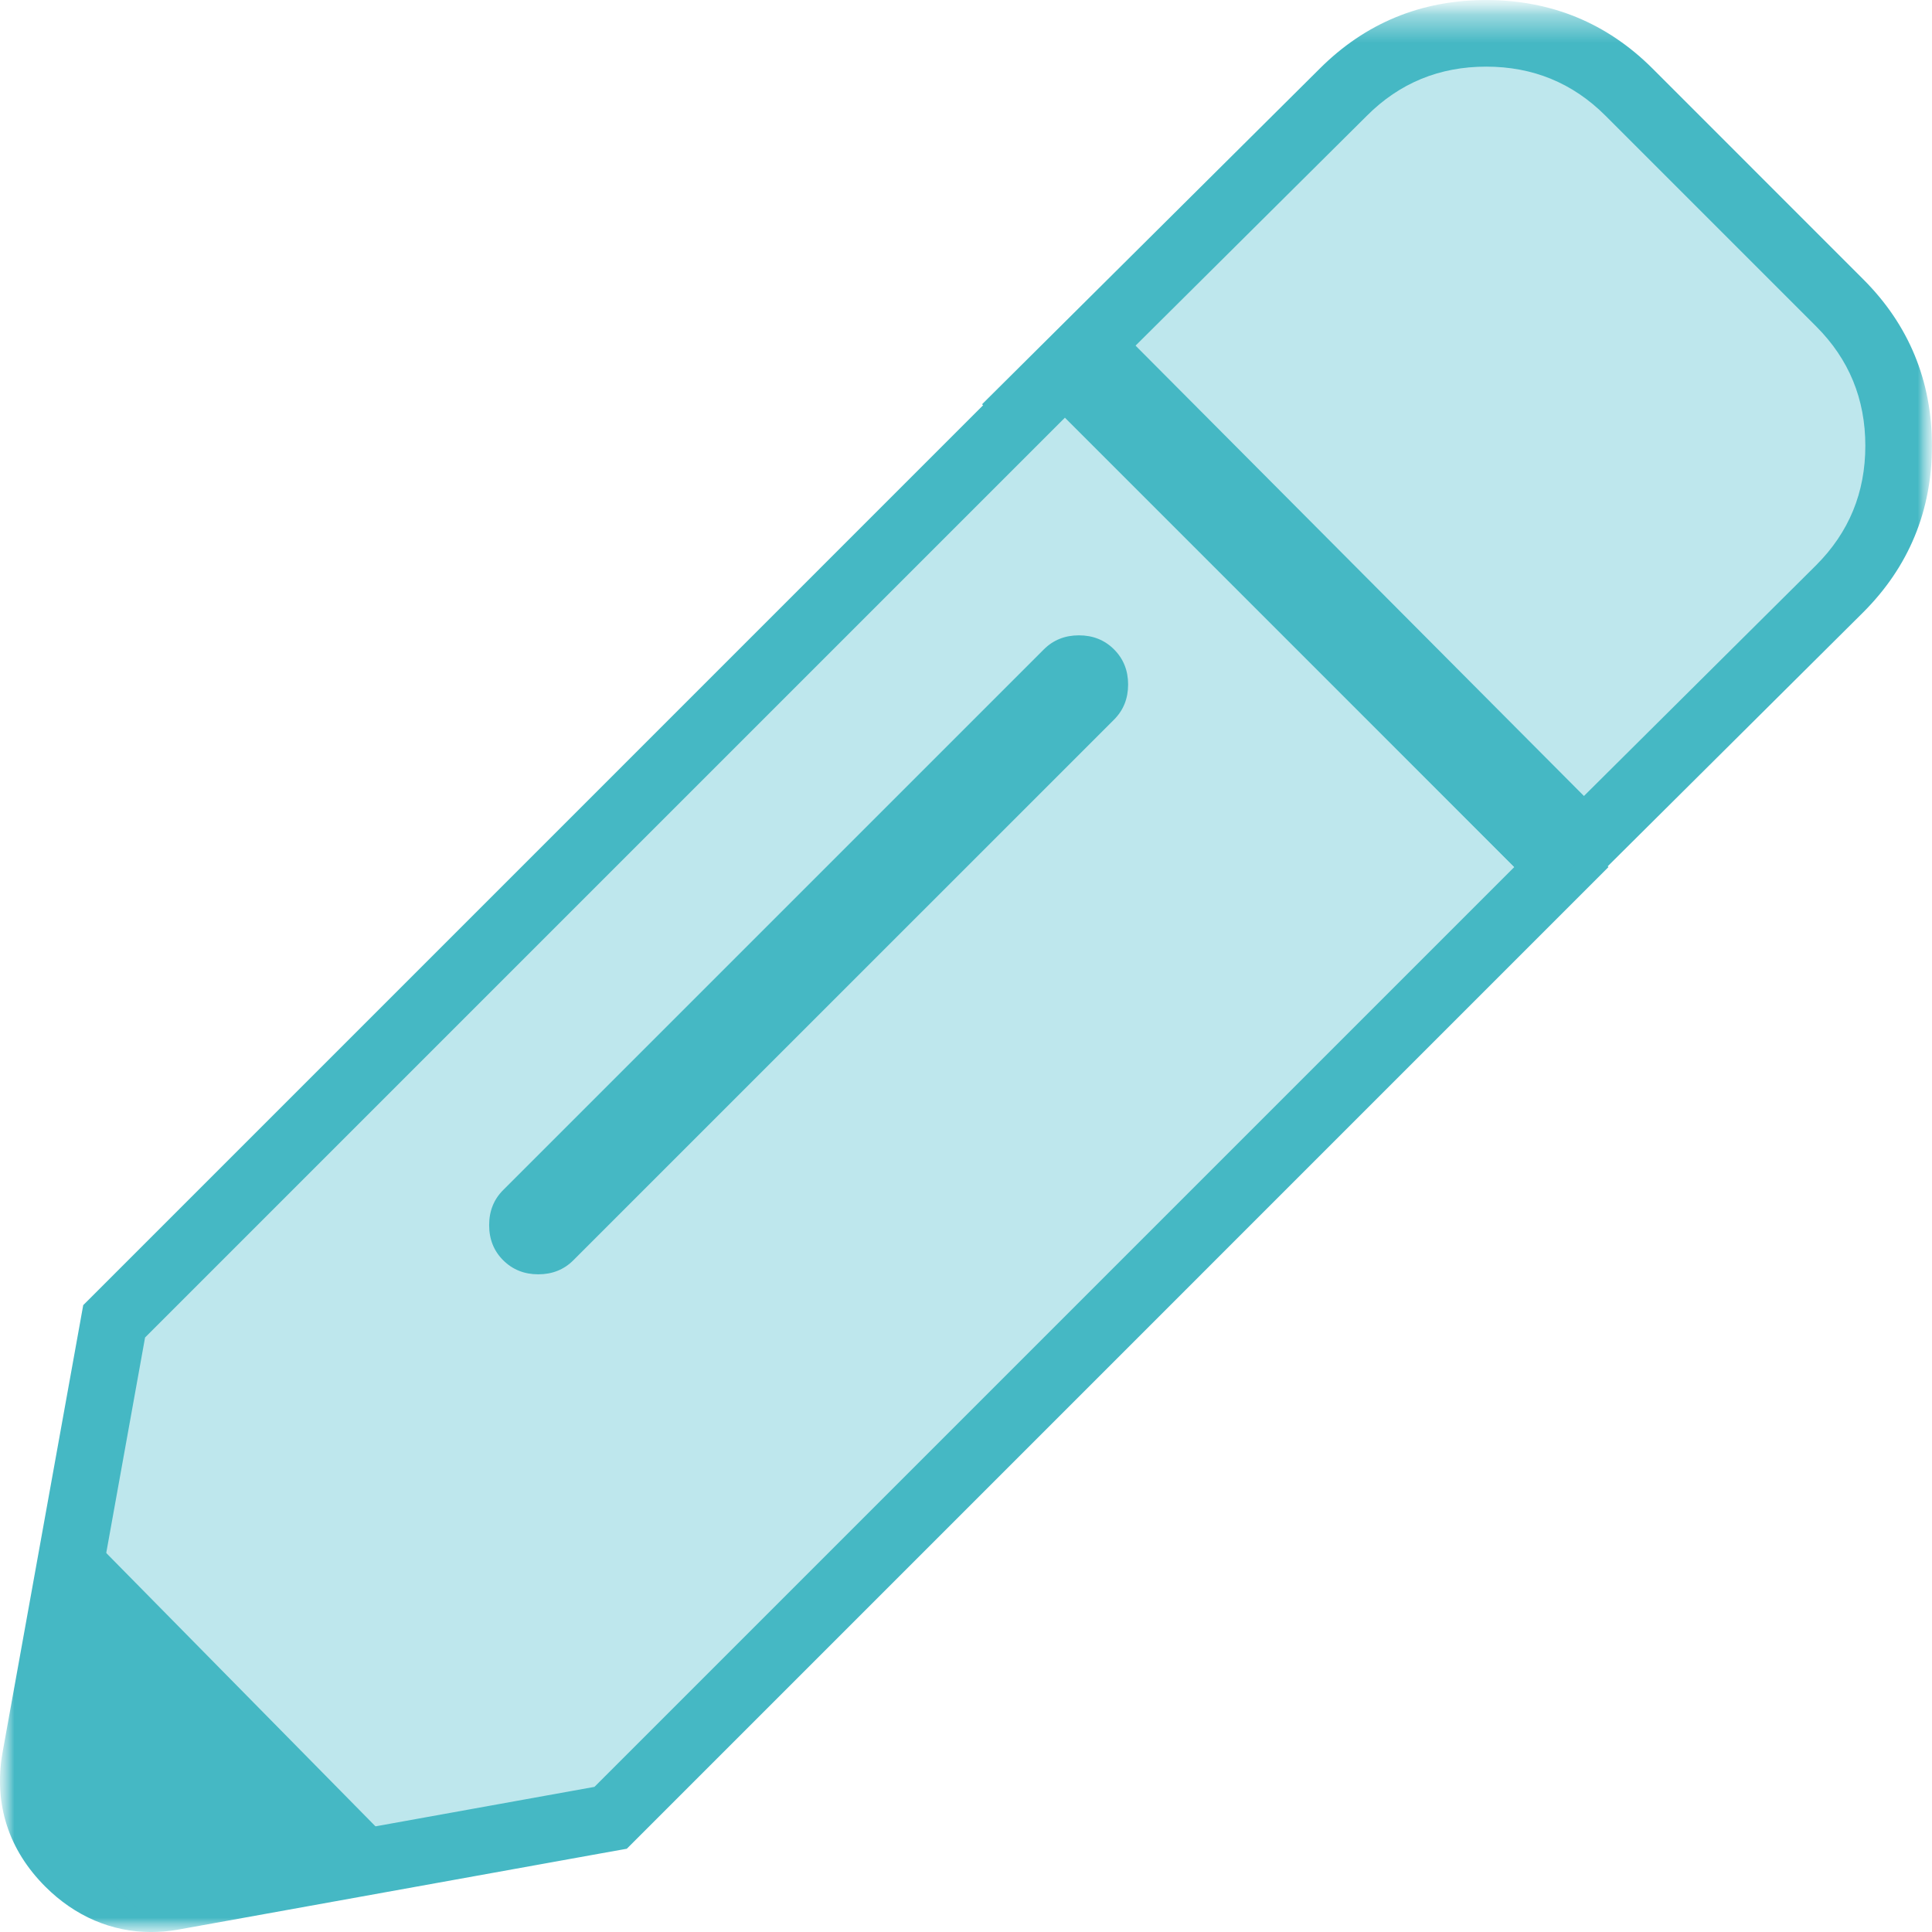 <?xml version="1.0" encoding="UTF-8"?>
<svg width="67px" height="67px" viewBox="0 0 67 67" version="1.1" xmlns="http://www.w3.org/2000/svg" xmlns:xlink="http://www.w3.org/1999/xlink">
    <!-- Generator: Sketch 52.5 (67469) - http://www.bohemiancoding.com/sketch -->
    <title>JLog-LogoMark</title>
    <desc>Created with Sketch.</desc>
    <defs>
        <polygon id="path-1" points="0 0.462 67 0.462 67 67.269 0 67.269"></polygon>
        <polygon id="path-3" points="0 0.001 66.998 0.001 66.998 67 0 67"></polygon>
    </defs>
    <g id="JLog" stroke="none" stroke-width="1" fill="none" fill-rule="evenodd">
        <g id="01JLog" transform="translate(-134, -145)">
            <g id="Group-2" transform="translate(134, 145)">
                <g id="JLog-LogoMark">
                    <g id="Group-5">
                        <mask id="mask-2" fill="white">
                            <use xlink:href="#path-1"></use>
                        </mask>
                        <g id="Clip-4"></g>
                        <g id="Group-10" mask="url(#mask-2)">
                            <path d="M37.416,23.189 C37.207,23.189 37.106,23.249 37.017,23.336 L18.266,42.086 C18.178,42.176 18.118,42.278 18.118,42.487 C18.118,42.697 18.177,42.799 18.266,42.887 C18.356,42.977 18.458,43.037 18.668,43.037 C18.876,43.037 18.979,42.977 19.068,42.889 L37.817,24.138 C37.906,24.049 37.966,23.946 37.966,23.738 C37.966,23.529 37.906,23.427 37.817,23.336 C37.728,23.249 37.626,23.189 37.416,23.189 M5.243,65.844 C4.168,65.844 3.208,65.429 2.388,64.61 C1.397,63.618 0.99,62.386 1.213,61.046 L3.959,45.823 L35.726,14.055 L35.693,14.021 L46.585,3.195 C47.939,1.842 49.607,1.155 51.54,1.155 C53.472,1.155 55.14,1.842 56.495,3.197 L63.801,10.504 C65.156,11.857 65.843,13.526 65.843,15.459 C65.843,17.391 65.157,19.06 63.801,20.416 L54.118,30.04 L54.147,30.069 L21.176,63.04 L5.967,65.782 C5.71,65.825 5.474,65.844 5.243,65.844" id="Fill-1" fill="#BEE7ED"></path>
                            <g id="Group-5">
                                <mask id="mask-4" fill="white">
                                    <use xlink:href="#path-3"></use>
                                </mask>
                                <g id="Clip-4"></g>
                                <path d="M51.54,0.001 C49.288,0.001 47.346,0.801 45.766,2.381 L35.701,12.385 L34.057,14.019 L34.093,14.054 L3.398,44.75 L2.886,45.261 L2.758,45.973 L0.079,60.826 C-0.213,62.58 0.304,64.16 1.571,65.427 C2.601,66.455 3.87,67.001 5.243,67.001 C5.538,67.001 5.84,66.975 6.143,66.924 L21.025,64.24 L21.737,64.113 L22.249,63.601 L54.147,31.702 L55.78,30.069 L55.754,30.042 L64.612,21.237 C66.198,19.652 66.998,17.709 66.998,15.459 C66.998,13.209 66.198,11.266 64.617,9.687 L57.313,2.381 C55.733,0.801 53.79,0.001 51.54,0.001 M18.667,44.192 C19.154,44.192 19.56,44.029 19.884,43.704 L38.634,24.956 C38.959,24.63 39.122,24.226 39.122,23.738 C39.122,23.251 38.959,22.845 38.634,22.521 C38.309,22.196 37.904,22.033 37.416,22.033 C36.93,22.033 36.524,22.196 36.199,22.521 L17.449,41.27 C17.125,41.595 16.963,41.999 16.963,42.487 C16.963,42.974 17.125,43.381 17.449,43.704 C17.775,44.029 18.181,44.192 18.667,44.192 M36.93,14.485 L52.513,30.069 L20.615,61.967 L5.762,64.645 C5.585,64.674 5.411,64.69 5.243,64.69 C4.483,64.69 3.803,64.391 3.205,63.794 C2.475,63.063 2.191,62.211 2.354,61.236 L5.031,46.383 L36.93,14.485 M51.54,2.311 C53.163,2.311 54.543,2.878 55.679,4.015 L62.984,11.32 C64.121,12.456 64.688,13.836 64.688,15.459 C64.688,17.082 64.121,18.461 62.984,19.599 L52.913,29.608 L37.329,14.024 L47.401,4.015 C48.536,2.878 49.917,2.311 51.54,2.311" id="Fill-3" fill="#45B8C4" mask="url(#mask-4)"></path>
                            </g>
                            <polygon id="Fill-6" fill="#45B8C4" points="35.932 13.403 53.513 31.063 55.948 28.627 38.368 10.97"></polygon>
                            <polygon id="Fill-8" fill="#45B8C4" points="0.856 62.277 4.752 66.174 13.566 63.889 2.681 52.838"></polygon>
                        </g>
                    </g>
                </g>
            </g>
        </g>
    </g>
</svg>